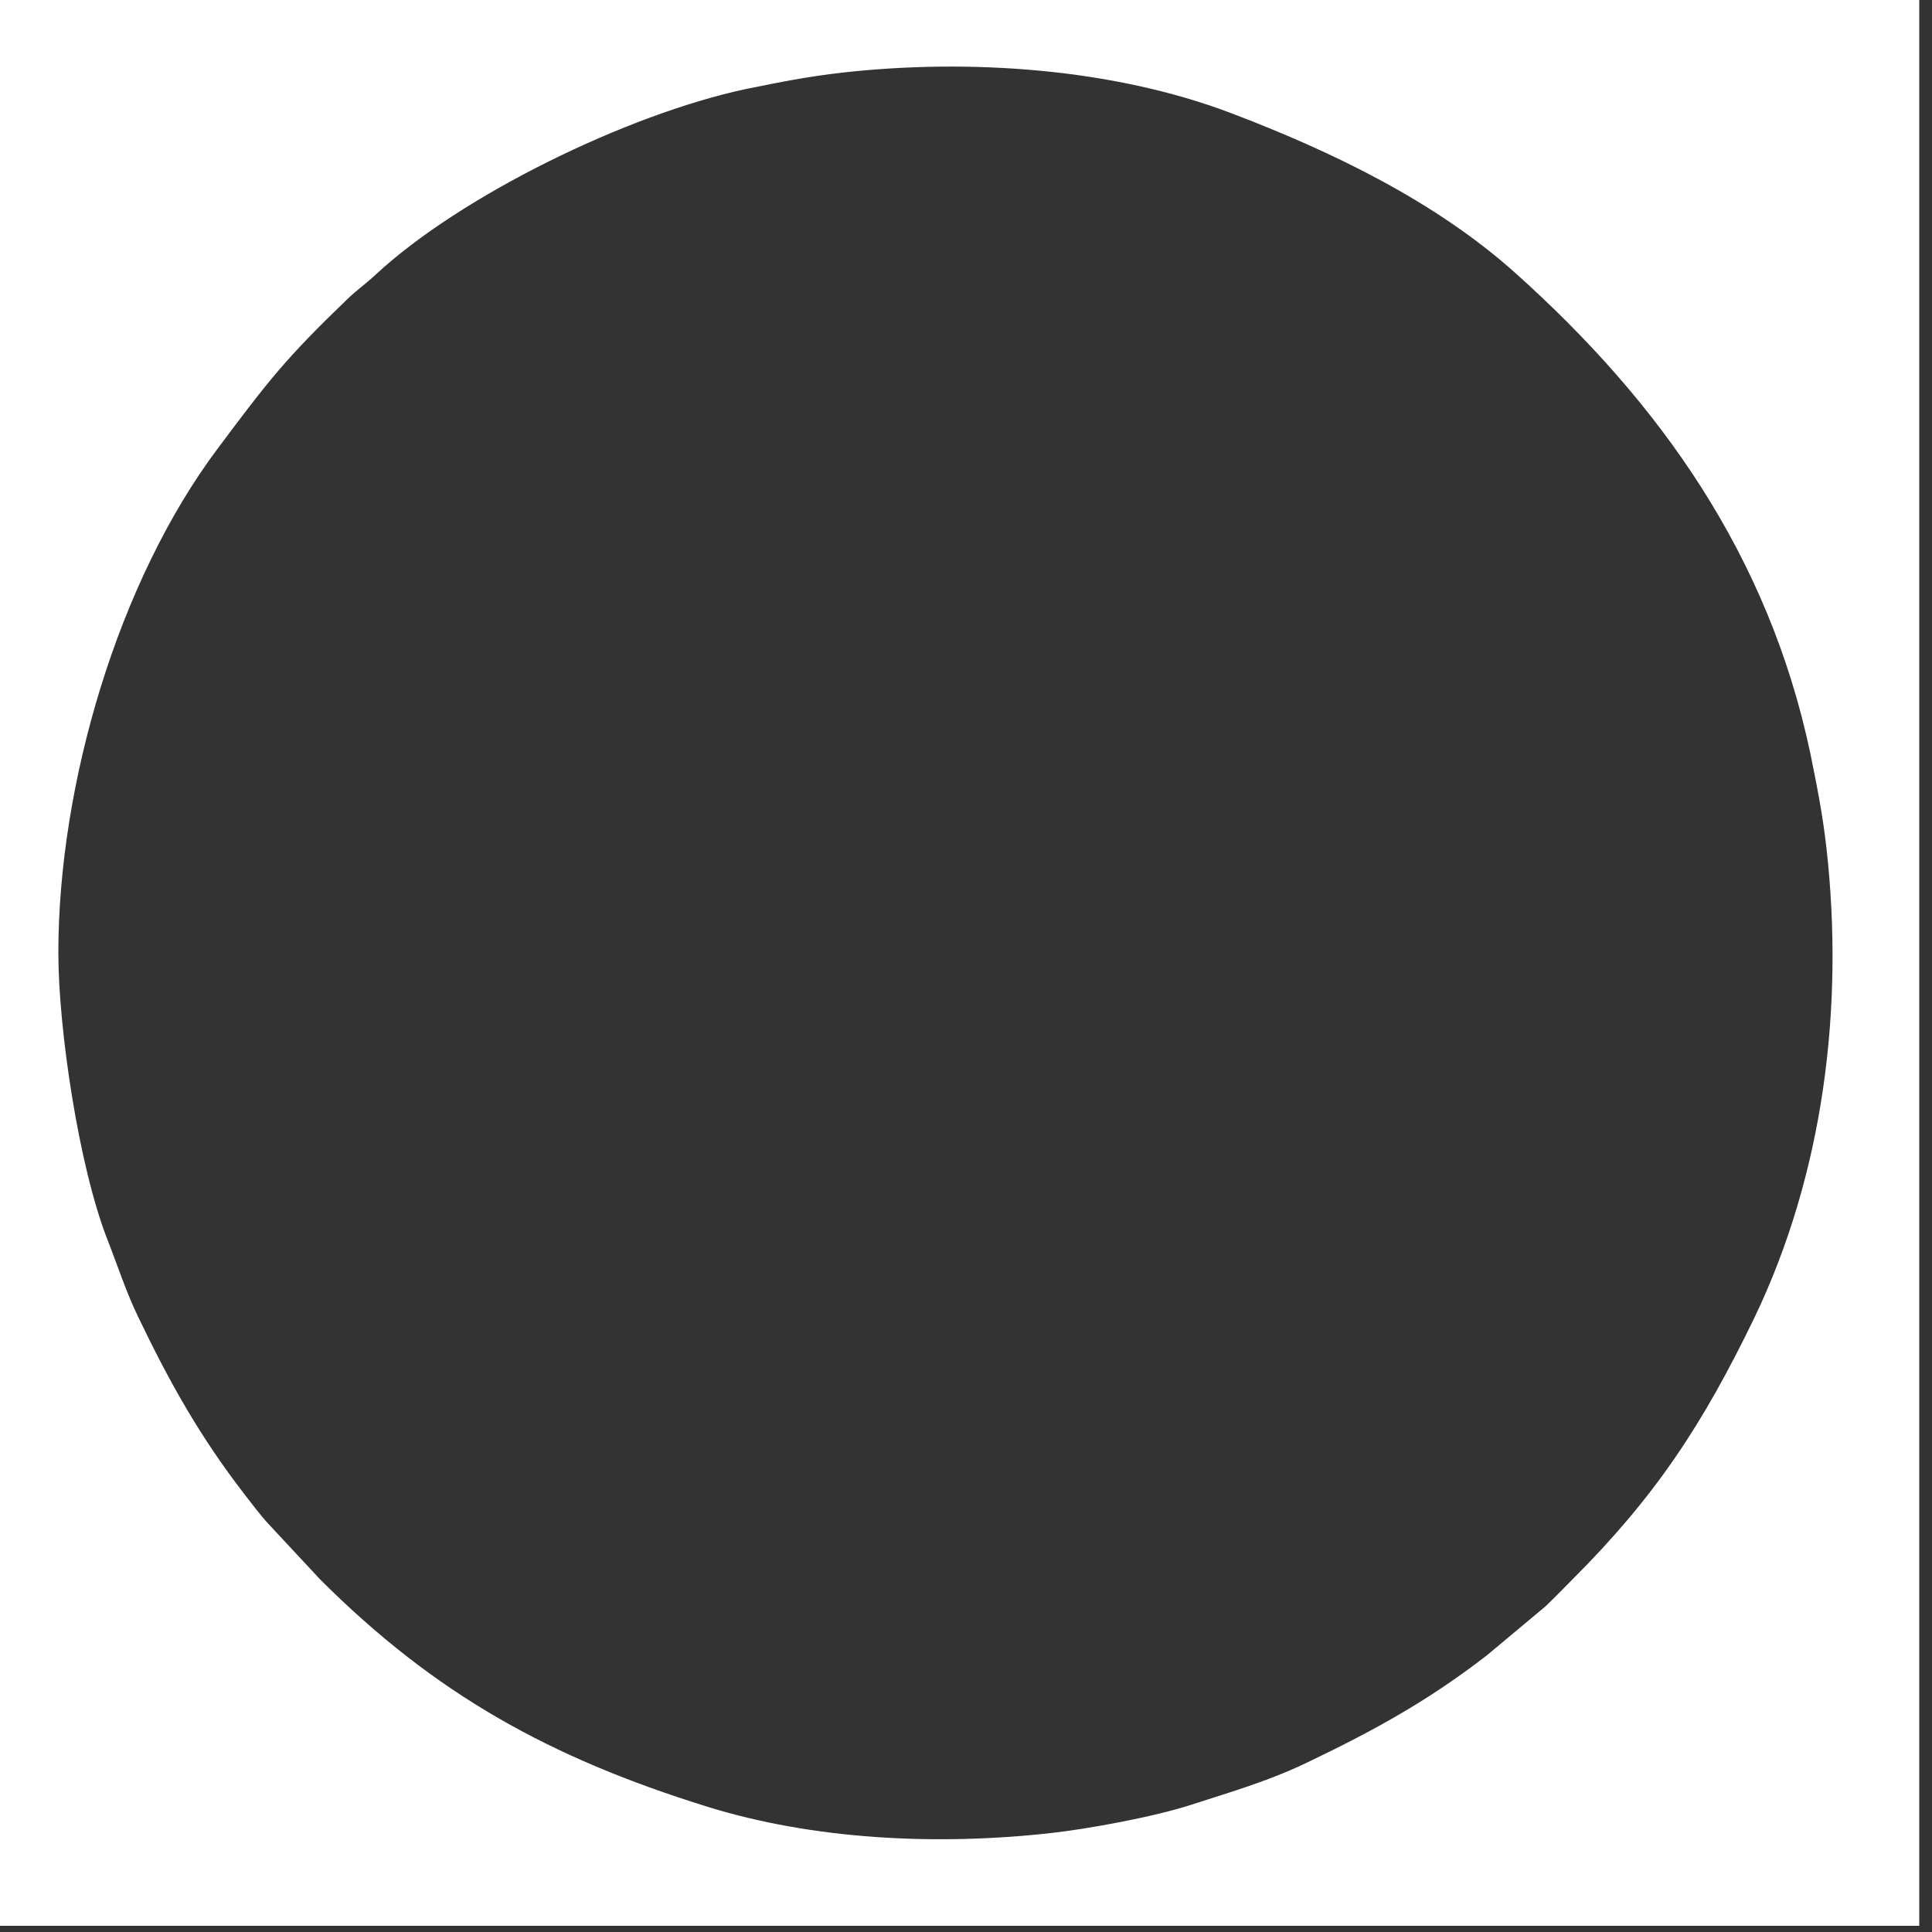 <?xml version="1.0" encoding="UTF-8"?> <!-- Creator: CorelDRAW X7 --> <svg xmlns="http://www.w3.org/2000/svg" xmlns:xlink="http://www.w3.org/1999/xlink" xml:space="preserve" width="50mm" height="50mm" style="shape-rendering:geometricPrecision; text-rendering:geometricPrecision; image-rendering:optimizeQuality; fill-rule:evenodd; clip-rule:evenodd" viewBox="0 0 5000 5000"><rect x="0" y="0" width="5000" height="5000" fill="#333333" stroke="none"/> <defs> <style type="text/css"> <![CDATA[ .fil0 {fill:white} ]]> </style> </defs> <g id="Слой_x0020_1">  <path class="fil0" d="M151 2466c0,-435 154,-961 413,-1306 131,-175 174,-231 334,-385 27,-26 46,-38 75,-65 219,-203 649,-414 959,-480 84,-17 159,-32 247,-42 330,-37 701,-11 1005,104 261,99 529,228 736,413 378,338 657,734 765,1244 17,84 32,158 42,247 46,413 -8,841 -186,1213 -135,279 -257,464 -471,678 -25,25 -44,45 -70,70l-152 127c-146,113 -283,190 -456,273 -104,51 -202,79 -307,113 -98,32 -267,63 -366,74 -297,33 -615,17 -891,-69 -404,-126 -701,-289 -1000,-588l-135 -145c-21,-23 -44,-54 -62,-77 -113,-147 -190,-283 -273,-456 -32,-66 -53,-132 -80,-201 -74,-189 -127,-545 -127,-742zm-180 2518l4996 0 0 -4996 -4996 0 0 4996z"></path> </g> </svg> 